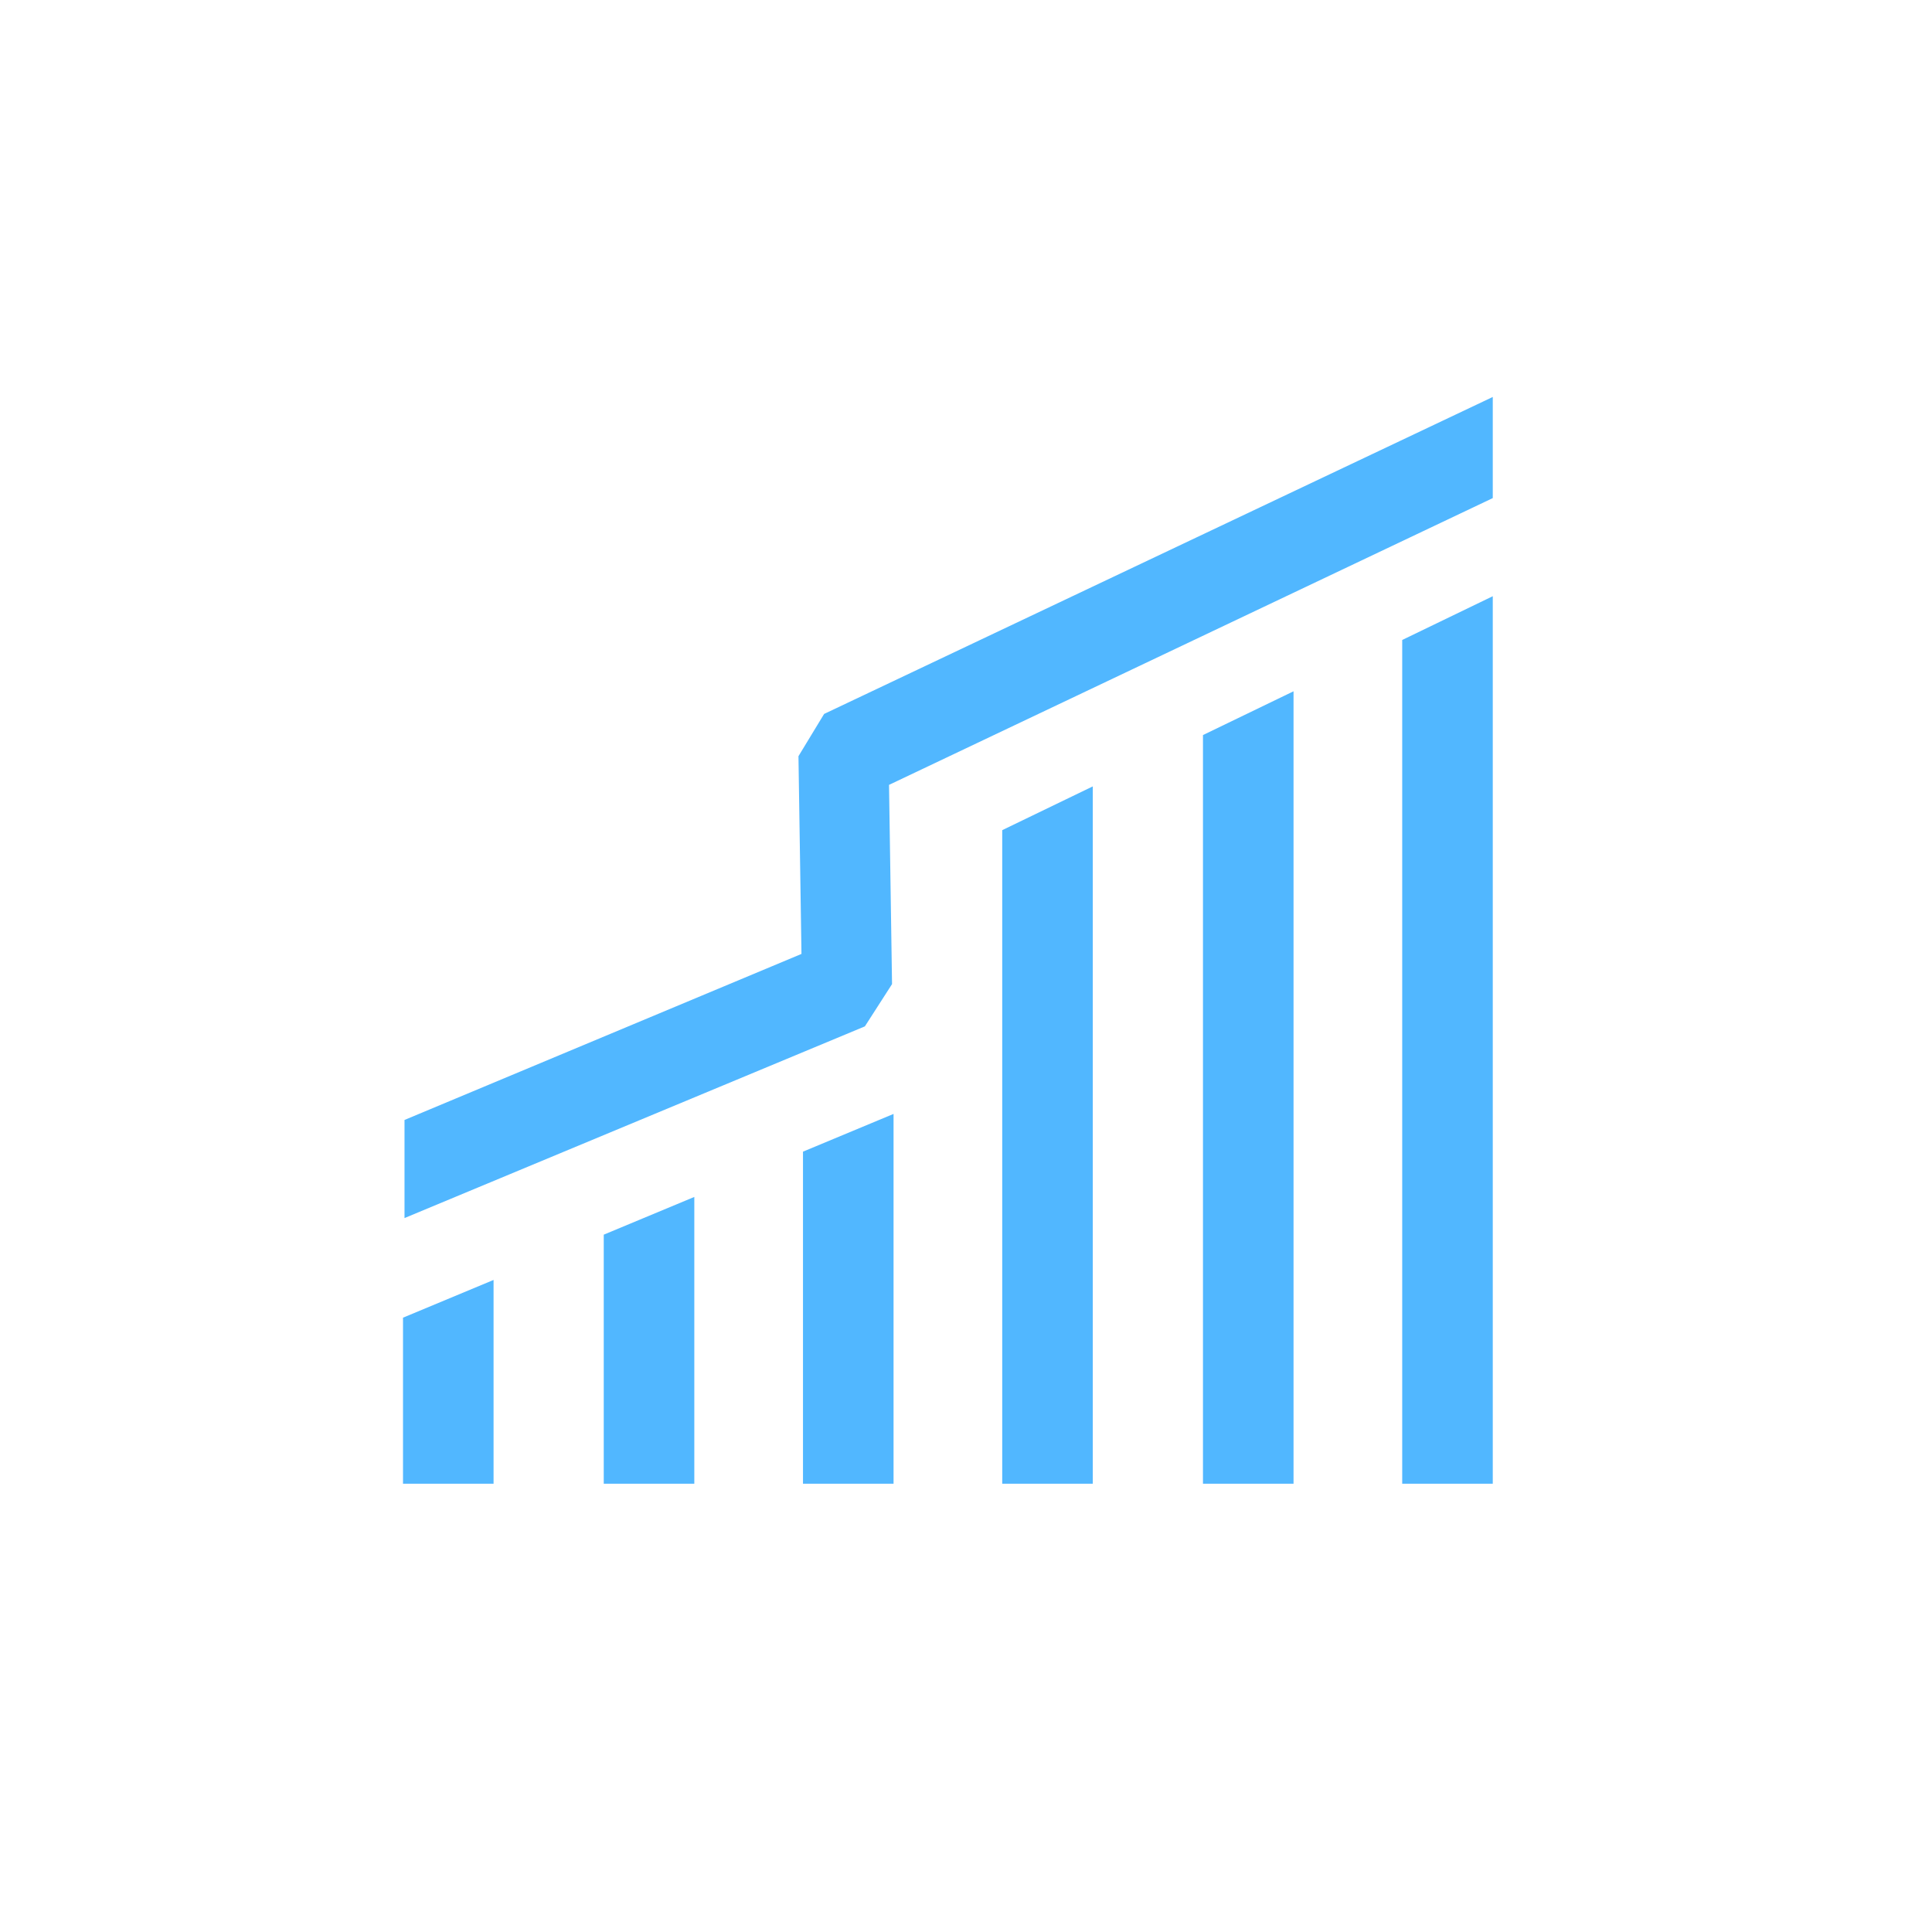 <?xml version="1.0" encoding="utf-8"?>
<!-- Generator: Adobe Illustrator 24.2.1, SVG Export Plug-In . SVG Version: 6.00 Build 0)  -->
<svg version="1.1" id="레이어_1" xmlns="http://www.w3.org/2000/svg" xmlns:xlink="http://www.w3.org/1999/xlink" x="0px"
	 y="0px" width="128px" height="128px" viewBox="0 0 128 128" style="enable-background:new 0 0 128 128;" xml:space="preserve">
<style type="text/css">
	.st0{display:none;}
	.st1{fill:#51B7FF;}
</style>
<g id="레이어_1_1_" class="st0">
</g>
<path class="st1" d="M79.7,98.3h6V45.8l-6,2.9V98.3z M66.4,98.3h6V52.1l-6,2.9V98.3z M40,98.3h6v-19l-6,2.5V98.3z M53.2,98.3h6V73.8
	l-6,2.5V98.3z M92.9,98.3h6V39.5l-6,2.9V98.3z M54.6,47.3l-1.7,2.8l0.2,13.1l-26.3,11v3.1h0v3.4L57.3,68l1.8-2.8l-0.2-13.2l40-19
	v-6.7L54.6,47.3z M26.7,98.3h6V84.8l-6,2.5V98.3z"/>
</svg>
